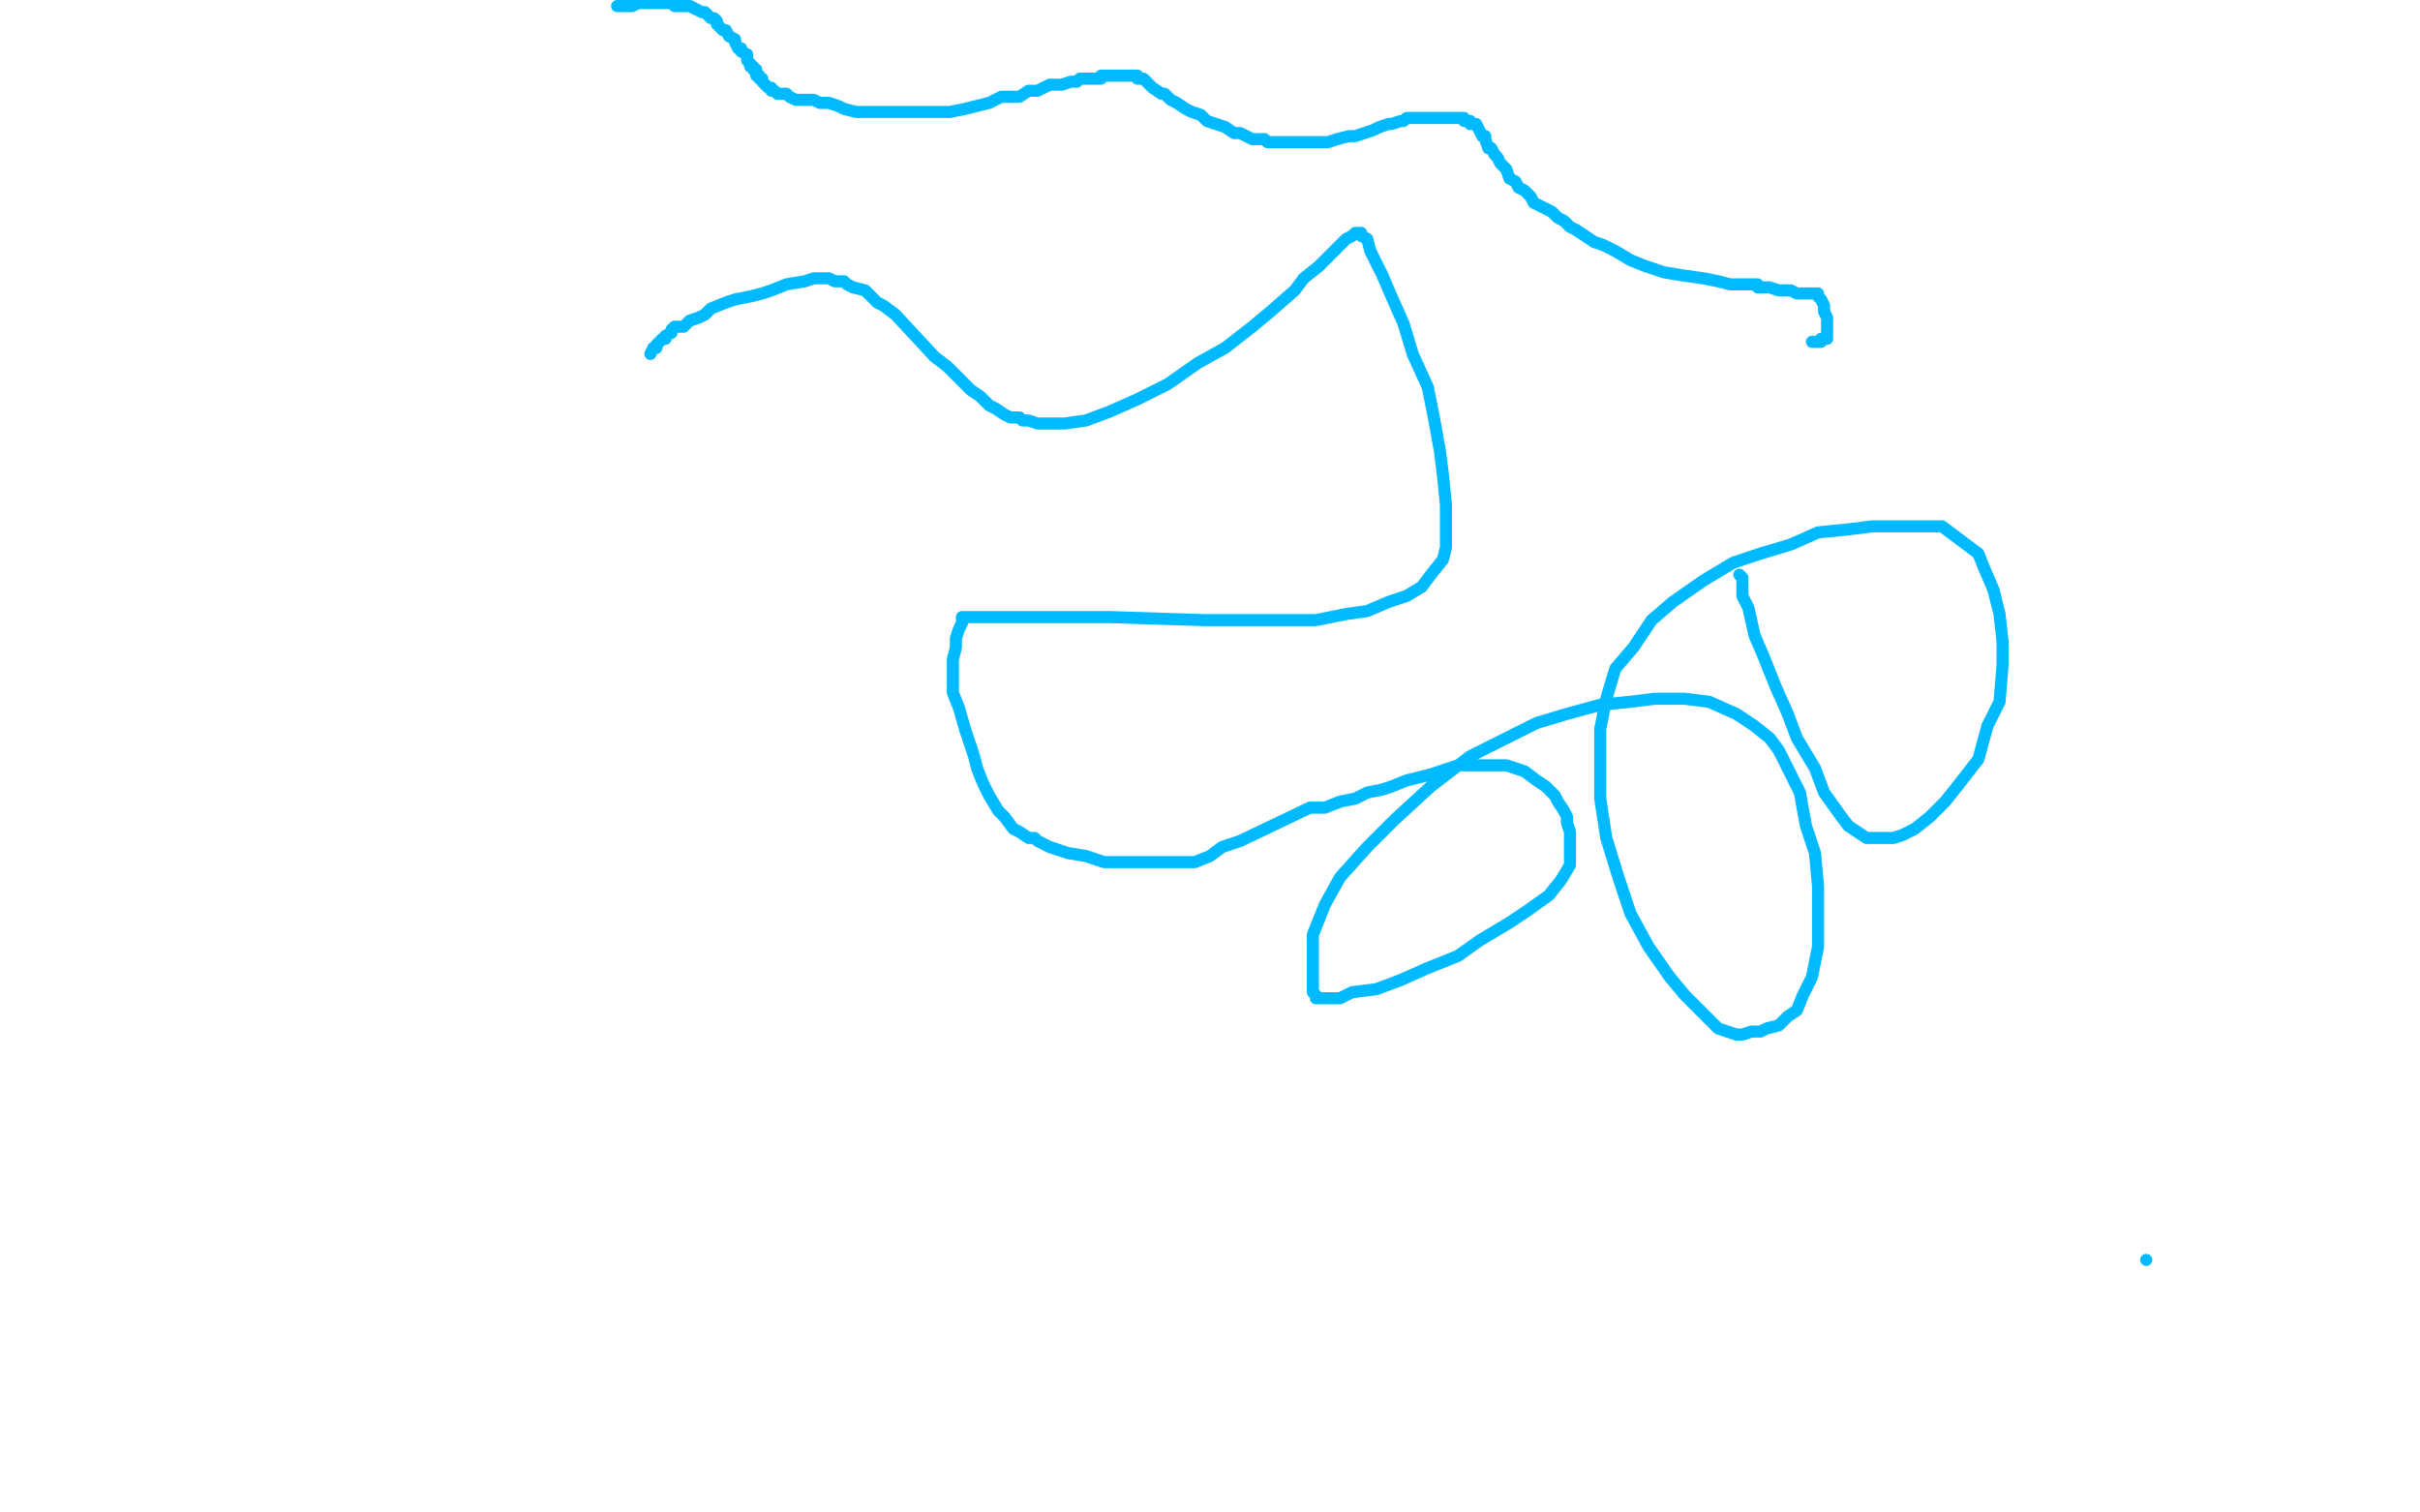<?xml version="1.0" standalone="no"?>
<!DOCTYPE svg PUBLIC "-//W3C//DTD SVG 1.1//EN"
"http://www.w3.org/Graphics/SVG/1.1/DTD/svg11.dtd">

<svg width="800" height="500" version="1.1" xmlns="http://www.w3.org/2000/svg" xmlns:xlink="http://www.w3.org/1999/xlink" style="stroke-antialiasing: false"><desc>This SVG has been created on https://colorillo.com/</desc><rect x='0' y='0' width='800' height='500' style='fill: rgb(255,255,255); stroke-width:0' /><polyline points="215,117 216,115 216,115 217,115 217,115 217,114 217,114 218,113 218,113 219,112 219,112 220,112 220,112 220,111 220,111 222,110 222,110 222,109 222,109 223,108 223,108 226,108 226,108 228,106 231,105 233,104 235,102 240,100 243,99 248,98 252,97 255,96 260,94 266,93 269,92 272,92 274,92 276,93 279,93 280,94 282,95 286,96 288,98 290,100 292,101 296,104 309,118 313,121 317,125 321,129 324,131 327,134 329,135 332,137 334,138 337,138 338,139 340,139 343,140 346,140 352,140 359,139 367,136 376,132 386,127 396,120 405,115 414,108 420,103 428,96 431,92 436,88 439,85 443,81 445,79 447,78 448,77 449,77 450,77 450,78 452,79 453,83 457,91 460,98 464,107 467,117 472,128 474,138 476,149 477,157 478,167 478,175 478,181 477,185 473,190 470,194 465,197 459,199 452,202 445,203 435,205 424,205 413,205 398,205 367,204 355,204 341,204 331,204 326,204 324,204 323,204 322,204 321,204 320,204 318,204 318,206 317,208 316,211 316,214 315,218 315,223 315,229 317,234 319,241 320,244 322,250 323,254 325,259 327,263 330,268 332,270 335,274 337,275 340,277 342,277 343,278 345,279 347,280 350,281 353,282 359,283 365,285 369,285 375,285 379,285 385,285 391,285 395,285 400,283 404,280 410,278 433,267 438,267 443,265 448,264 452,262 457,261 460,260 465,258 469,257 473,256 476,255 479,254 482,253 485,253 491,253 495,253 498,253 504,255 508,258 511,260 514,263 515,265 517,268 518,270 518,272 519,275 519,278 519,283 519,286 516,291 512,296 505,301 499,305 489,311 482,316 472,320 463,324 455,327 447,328 443,330 440,330 438,330 436,330 435,330 435,329 434,328 434,323 434,315 434,309 438,299 443,290 452,280 461,271 473,260 486,250 496,245 508,239 518,236 529,233 539,232 547,231 557,231 565,232 574,236 580,240 585,244 588,248 592,256 595,262 597,273 600,282 601,293 601,302 601,313 599,323 596,329 594,334 591,336 588,339 584,340 582,341 579,341 576,342 574,342 571,341 568,340 564,336 557,329 552,323 545,313 539,302 535,290 531,277 529,264 529,251 529,241 531,231 534,221 540,214 546,205 553,199 563,192 573,186 582,183 592,180 601,176 611,175 619,174 628,174 636,174 642,174 646,177 650,180 654,183 656,188 659,195 661,203 662,212 662,220 661,232 657,240 654,251 647,260 643,265 638,270 633,274 629,276 626,277 623,277 621,277 619,277 617,277 614,275 611,273 608,269 603,262 600,254 594,244 591,236 587,227 583,217 580,210 578,201 576,197 576,194 576,192 576,191 575,190" style="fill: none; stroke: #00baff; stroke-width: 4; stroke-linejoin: round; stroke-linecap: round; stroke-antialiasing: false; stroke-antialias: 0; opacity: 1.0"/>
<polyline points="204,2 205,2 205,2 206,2 206,2 207,2 207,2 209,2 209,2 211,1 211,1 212,1 212,1 214,1 214,1 216,1 216,1 217,1 217,1 218,1 218,1 219,1 219,1 220,1 220,1 221,1 222,1 223,1 223,2 224,2 225,2 226,2 227,2 228,2 230,3 232,4 233,4 234,5 235,6 236,6 237,7 237,8 238,9 239,10 240,10 241,12 243,13 243,14 244,16 245,16 245,17 247,18 247,19 247,20 248,21 248,22 249,22 249,23 250,23 250,25 251,25 251,26 252,26 252,27 253,28 254,29 255,29 255,30 256,30 257,31 258,31 260,31 261,32 263,33 266,33 269,33 271,34 274,34 277,35 279,36 283,37 288,37 293,37 297,37 301,37 305,37 310,37 314,37 319,36 323,35 327,34 331,32 334,32 337,32 340,30 343,30 345,29 347,28 349,28 351,28 354,27 356,27 357,26 360,26 361,26 362,26 363,26 364,26 364,25 366,25 367,25 368,25 369,25 370,25 371,25 372,25 373,25 374,25 375,25 376,25 376,26 378,26 379,27 380,28 381,29 384,31 385,31 387,33 389,34 392,36 394,37 397,38 399,40 402,41 405,42 408,44 410,44 412,45 414,46 416,46 418,46 419,47 421,47 424,47 426,47 429,47 431,47 433,47 436,47 439,47 442,46 446,45 448,45 451,44 454,43 456,42 459,41 460,41 463,40 464,40 465,39 468,39 469,39 471,39 473,39 475,39 477,39 479,39 480,39 482,39 484,39 484,40 486,40 486,41 487,41 488,41 489,43 490,45 491,45 491,46 492,49 493,49 494,51 495,52 496,54 497,55 498,56 499,59 501,60 502,62 504,63 505,64 506,65 507,67 509,68 511,69 513,70 515,72 517,73 519,75 521,76 524,78 527,80 530,81 534,83 539,86 544,88 550,90 556,91 563,92 568,93 572,94 575,94 577,94 579,94 580,94 581,94 581,95 582,95 583,95 585,95 588,96 590,96 592,96 594,97 597,97 598,97 599,97 600,97 601,97 601,98 602,99 603,101 603,103 604,105 604,107 604,109 604,110 604,111 604,112 603,112 602,112 602,113 601,113 600,113 599,113" style="fill: none; stroke: #00baff; stroke-width: 4; stroke-linejoin: round; stroke-linecap: round; stroke-antialiasing: false; stroke-antialias: 0; opacity: 1.0"/>
<circle cx="709.5" cy="416.5" r="2" style="fill: #00baff; stroke-antialiasing: false; stroke-antialias: 0; opacity: 1.0"/>
</svg>
